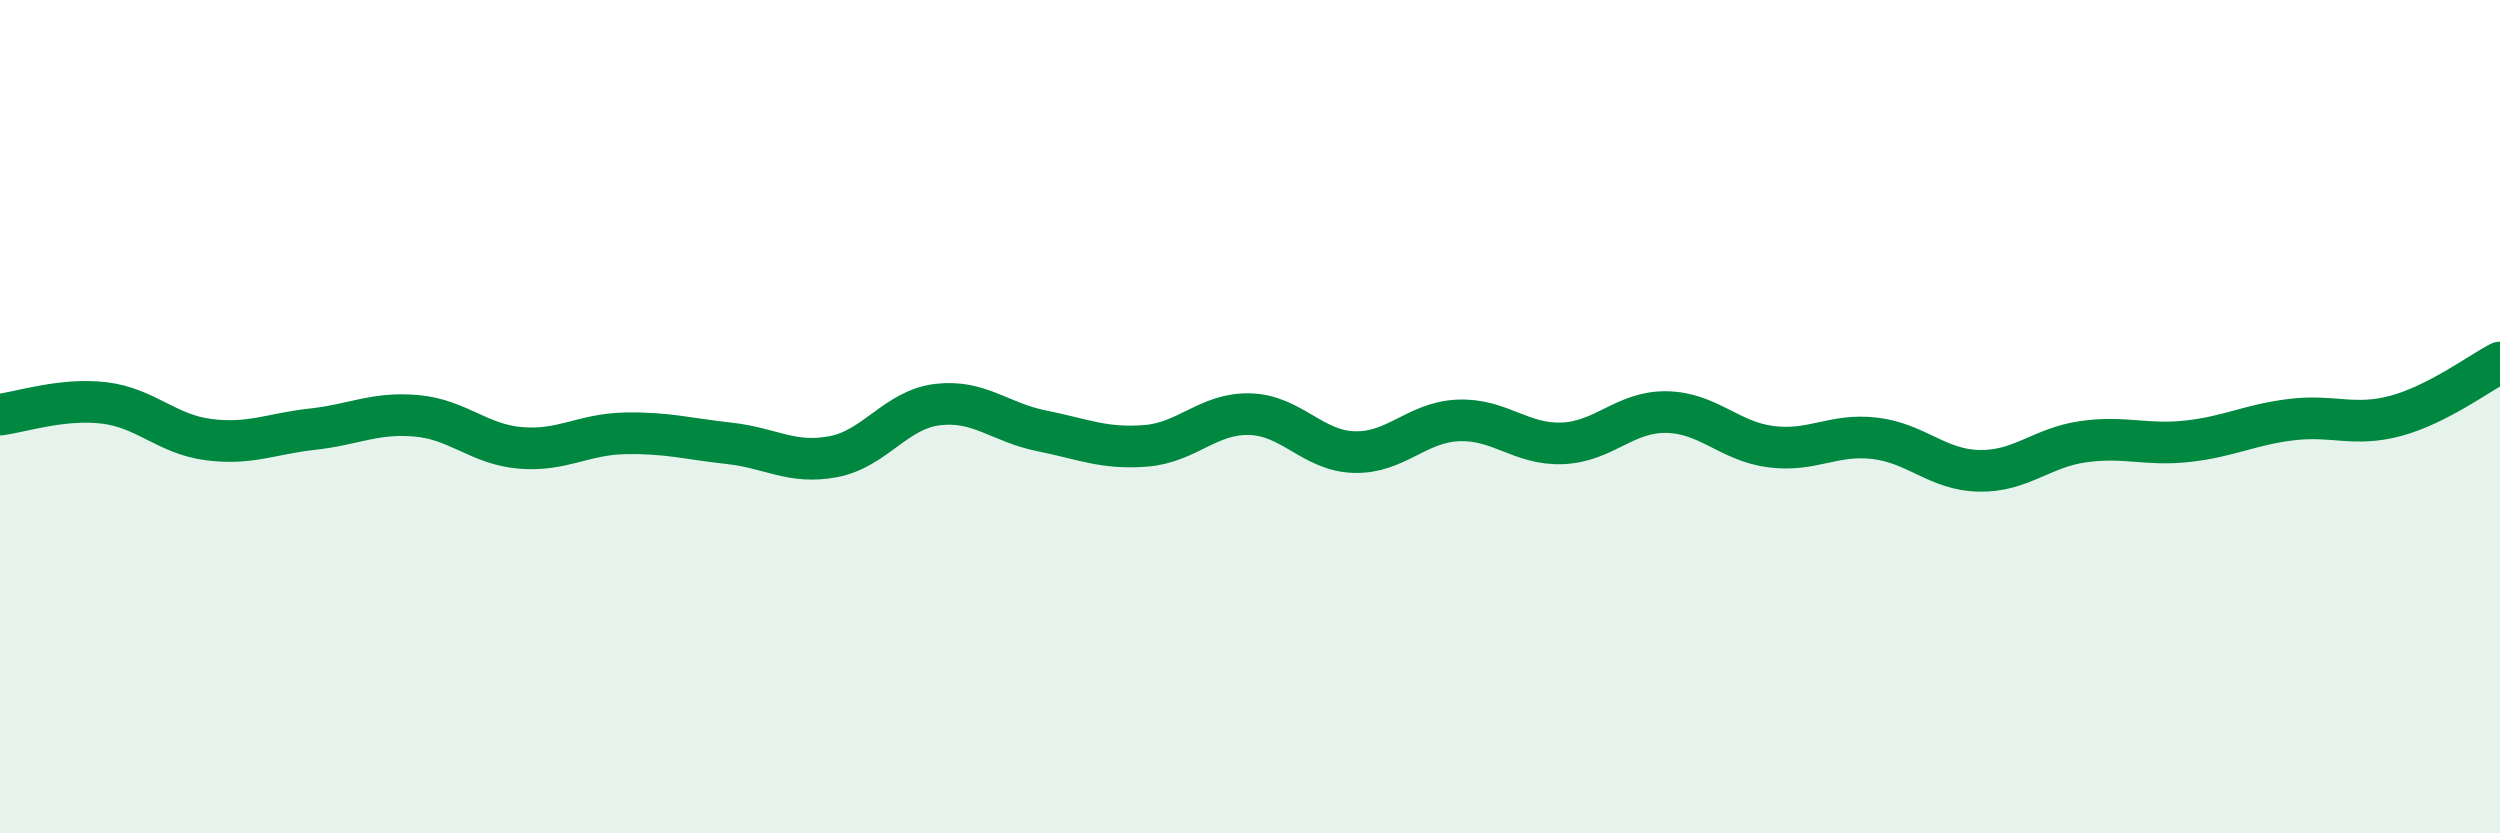
    <svg width="60" height="20" viewBox="0 0 60 20" xmlns="http://www.w3.org/2000/svg">
      <path
        d="M 0,9.95 C 0.5,9.89 1.5,9.55 2.5,9.67 C 3.5,9.79 4,10.42 5,10.55 C 6,10.68 6.5,10.41 7.5,10.3 C 8.5,10.19 9,9.89 10,9.98 C 11,10.07 11.5,10.67 12.5,10.75 C 13.5,10.83 14,10.42 15,10.4 C 16,10.38 16.5,10.53 17.5,10.64 C 18.5,10.75 19,11.15 20,10.96 C 21,10.77 21.5,9.83 22.5,9.71 C 23.5,9.59 24,10.14 25,10.34 C 26,10.54 26.5,10.78 27.5,10.7 C 28.5,10.62 29,9.91 30,9.94 C 31,9.97 31.5,10.82 32.5,10.85 C 33.5,10.88 34,10.13 35,10.09 C 36,10.05 36.5,10.68 37.5,10.64 C 38.5,10.6 39,9.87 40,9.89 C 41,9.91 41.5,10.59 42.5,10.72 C 43.5,10.85 44,10.4 45,10.52 C 46,10.64 46.5,11.28 47.5,11.3 C 48.5,11.32 49,10.74 50,10.6 C 51,10.46 51.5,10.7 52.5,10.59 C 53.5,10.48 54,10.19 55,10.07 C 56,9.95 56.5,10.25 57.5,9.98 C 58.5,9.71 59.5,8.96 60,8.7L60 20L0 20Z"
        fill="#008740"
        opacity="0.1"
        stroke-linecap="round"
        stroke-linejoin="round"
      />
      <path
        d="M 0,9.95 C 0.5,9.89 1.5,9.55 2.5,9.67 C 3.5,9.79 4,10.42 5,10.55 C 6,10.68 6.5,10.41 7.5,10.3 C 8.5,10.19 9,9.89 10,9.98 C 11,10.07 11.5,10.67 12.5,10.75 C 13.5,10.83 14,10.42 15,10.4 C 16,10.38 16.5,10.53 17.5,10.64 C 18.5,10.75 19,11.15 20,10.96 C 21,10.77 21.5,9.83 22.5,9.71 C 23.5,9.59 24,10.14 25,10.34 C 26,10.54 26.5,10.78 27.5,10.7 C 28.5,10.62 29,9.91 30,9.94 C 31,9.97 31.5,10.82 32.5,10.85 C 33.5,10.88 34,10.13 35,10.09 C 36,10.05 36.5,10.68 37.5,10.64 C 38.5,10.6 39,9.87 40,9.89 C 41,9.91 41.5,10.59 42.5,10.72 C 43.5,10.85 44,10.4 45,10.52 C 46,10.64 46.5,11.28 47.5,11.3 C 48.5,11.32 49,10.74 50,10.6 C 51,10.46 51.5,10.7 52.5,10.59 C 53.5,10.48 54,10.19 55,10.07 C 56,9.95 56.5,10.25 57.5,9.98 C 58.5,9.71 59.5,8.96 60,8.7"
        stroke="#008740"
        stroke-width="1"
        fill="none"
        stroke-linecap="round"
        stroke-linejoin="round"
      />
    </svg>
  